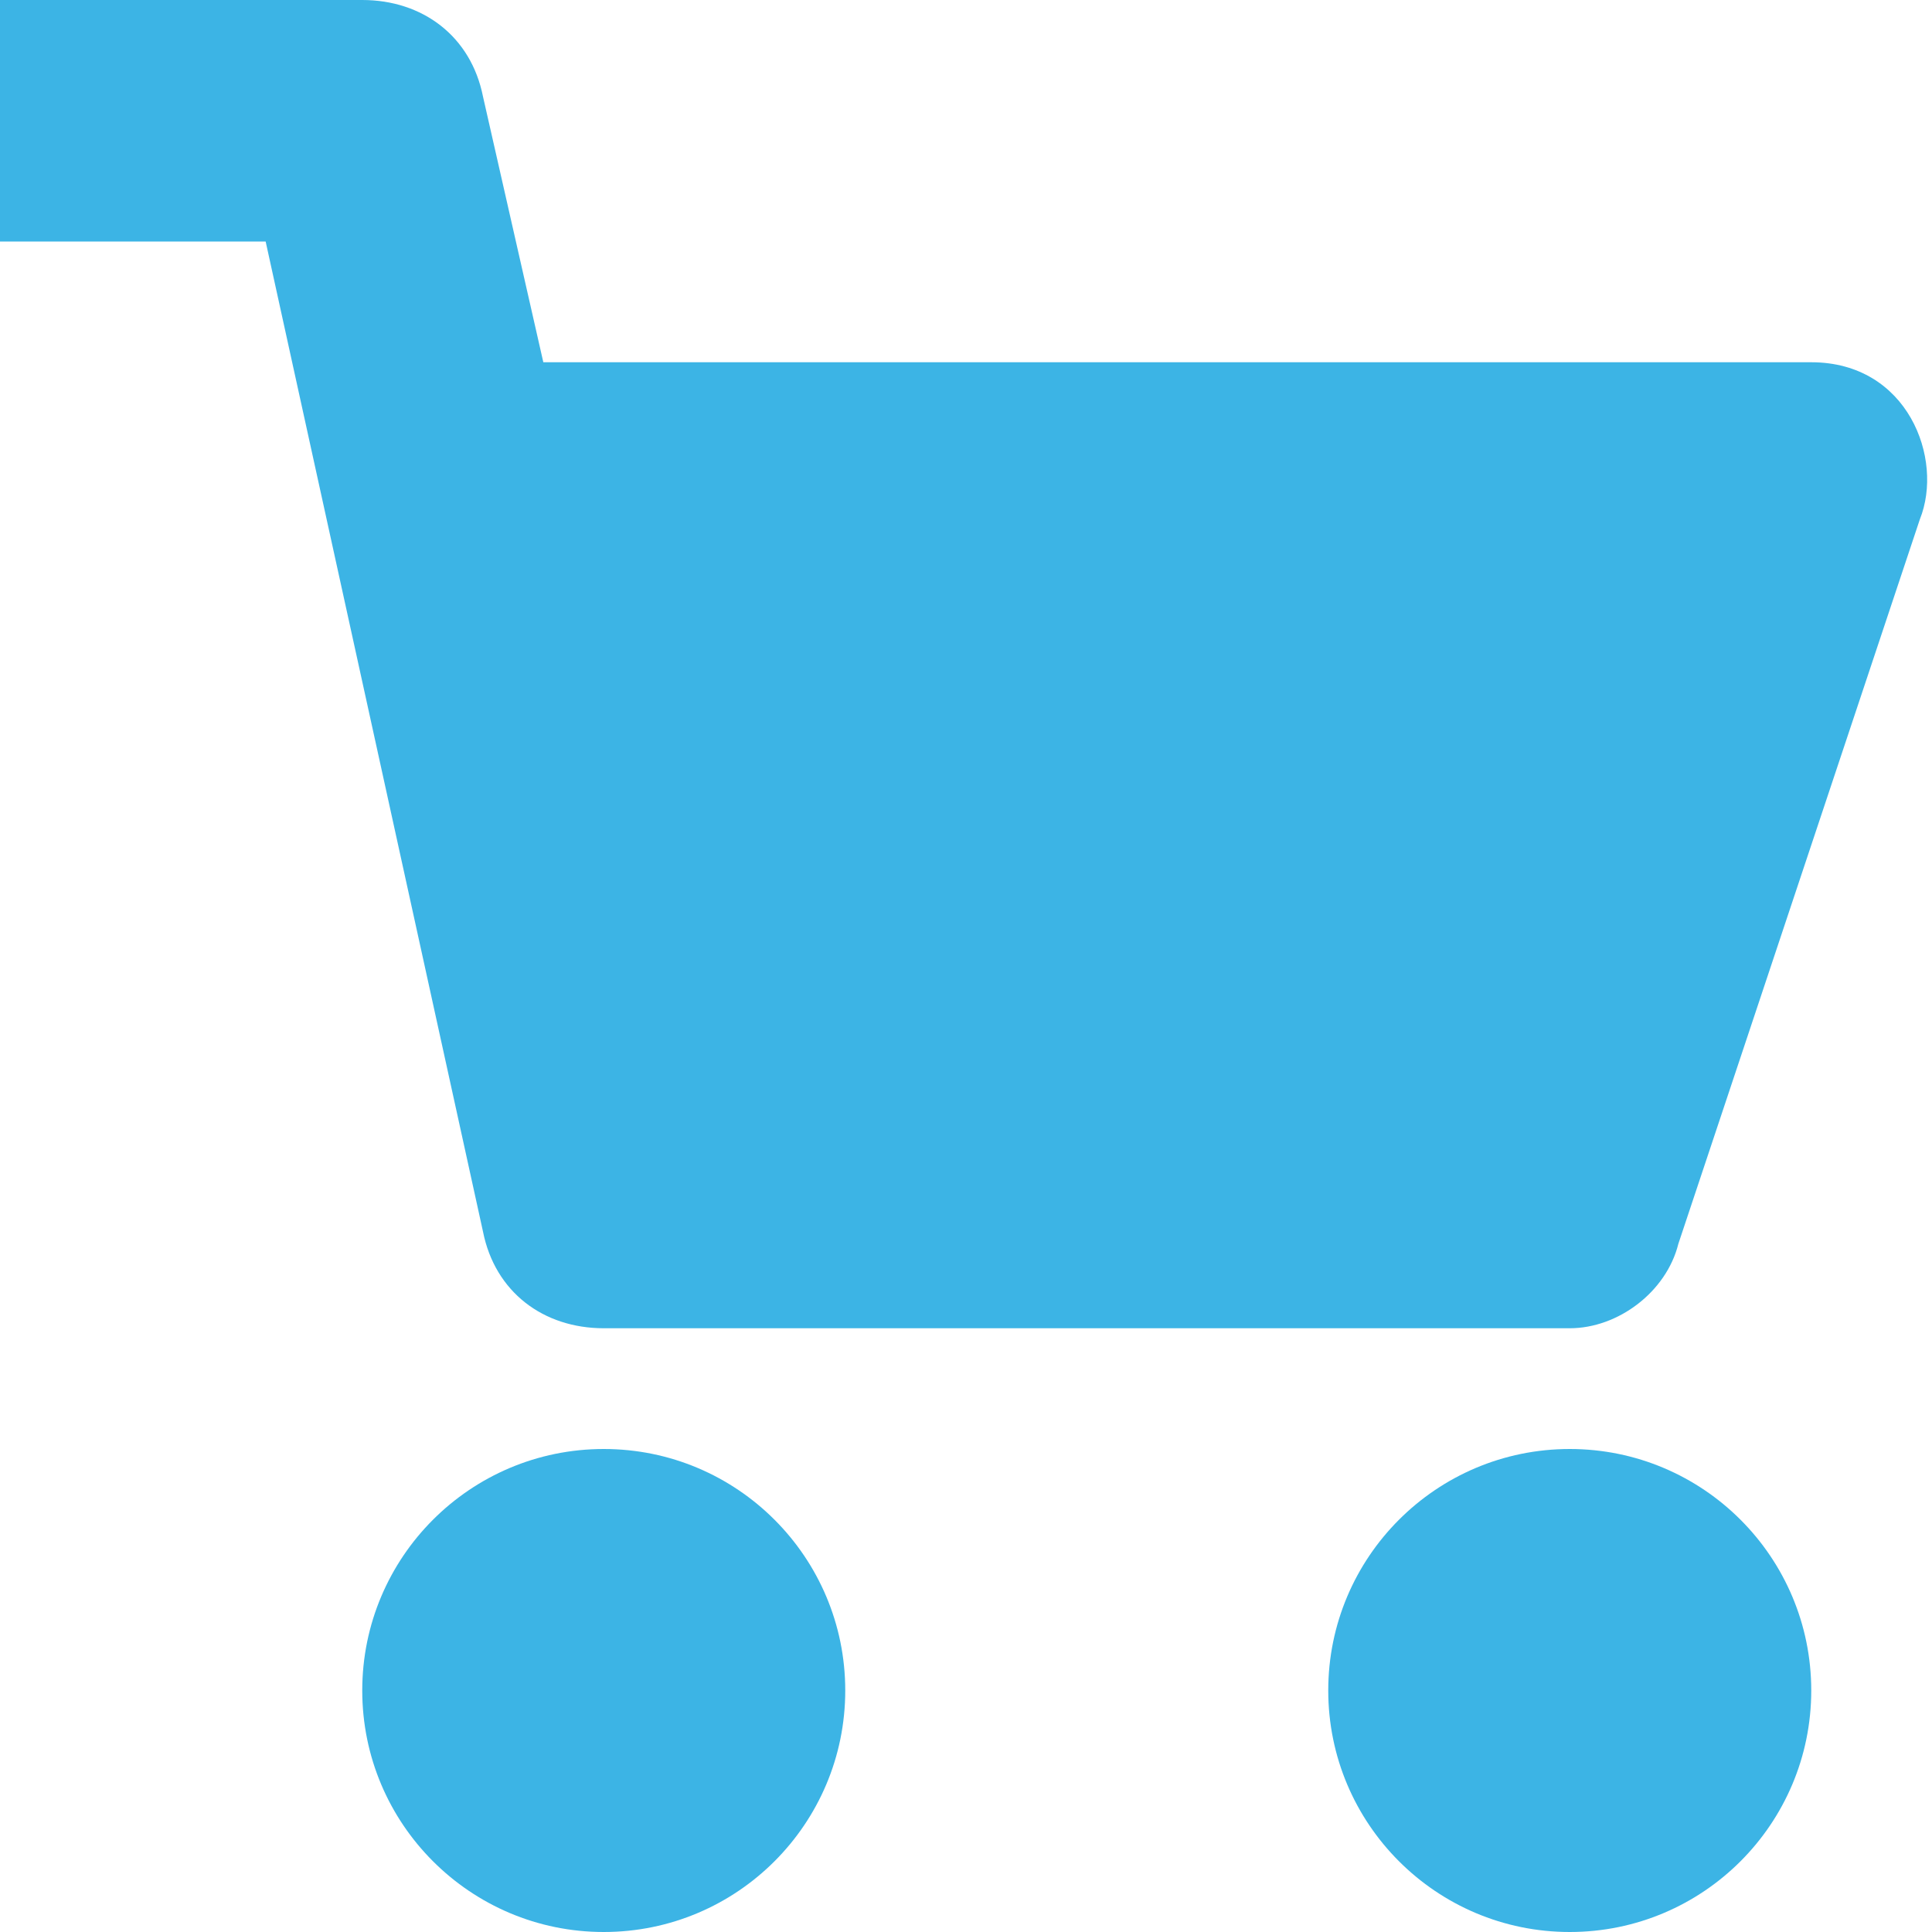 <svg xmlns="http://www.w3.org/2000/svg" width="18" height="18" viewBox="0 0 18 18">
    <g fill="none" fill-rule="evenodd">
        <path d="M-7-7h32v32H-7z"/>
        <g fill="#3CB4E5" fill-rule="nonzero">
            <path d="M16.875 3.375H5.062L4.5.9C4.388.337 3.937 0 3.375 0H0v2.25h2.475L4.5 11.475c.112.563.563.9 1.125.9h9c.45 0 .9-.338 1.012-.787l2.25-6.75c.226-.563-.112-1.463-1.012-1.463z"/>
            <circle cx="5.625" cy="15.75" r="2.25"/>
            <circle cx="14.625" cy="15.75" r="2.25"/>
        </g>
    </g>
</svg>
